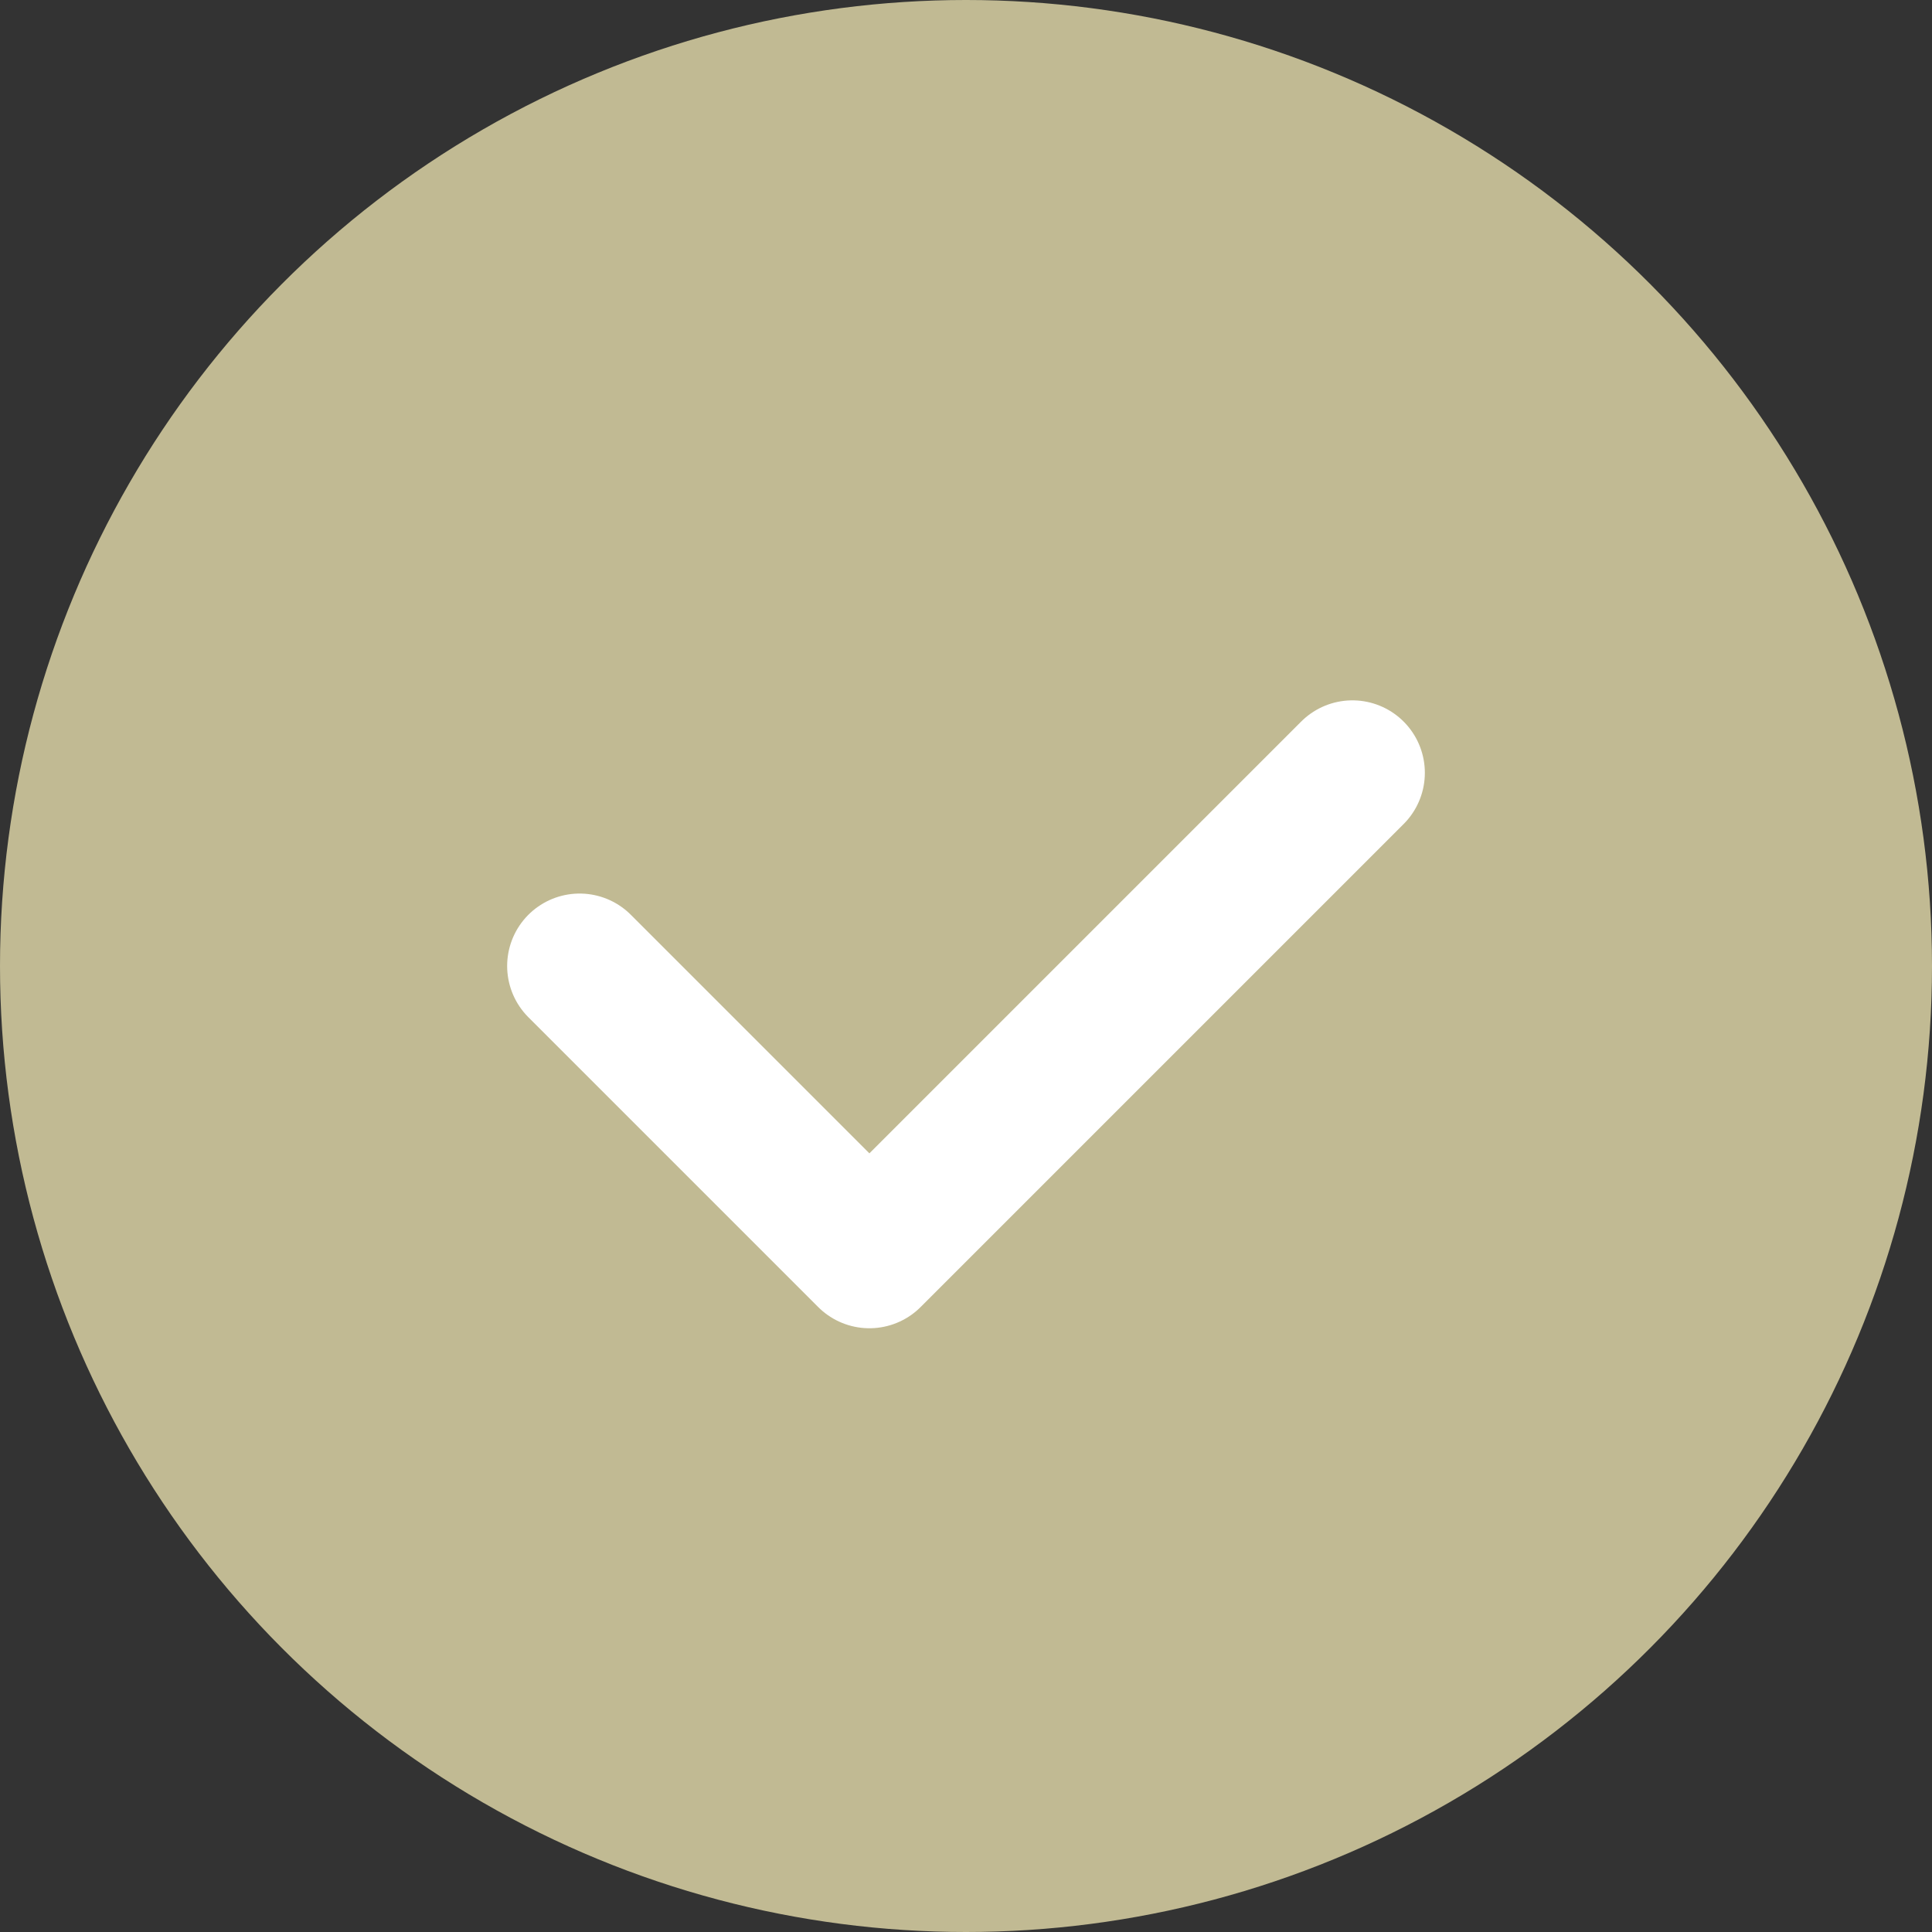 <svg width="20" height="20" viewBox="0 0 20 20" fill="none" xmlns="http://www.w3.org/2000/svg">
<rect x="0" y="0" width="20" height="20" fill="#333333" stroke="none"/>
<circle cx="10" cy="10" r="10" fill="#C1BA93"/>
<path d="M6 10L9 13L14 8" stroke="white" stroke-width="1.5" stroke-linecap="round" stroke-linejoin="round"/>
</svg>
